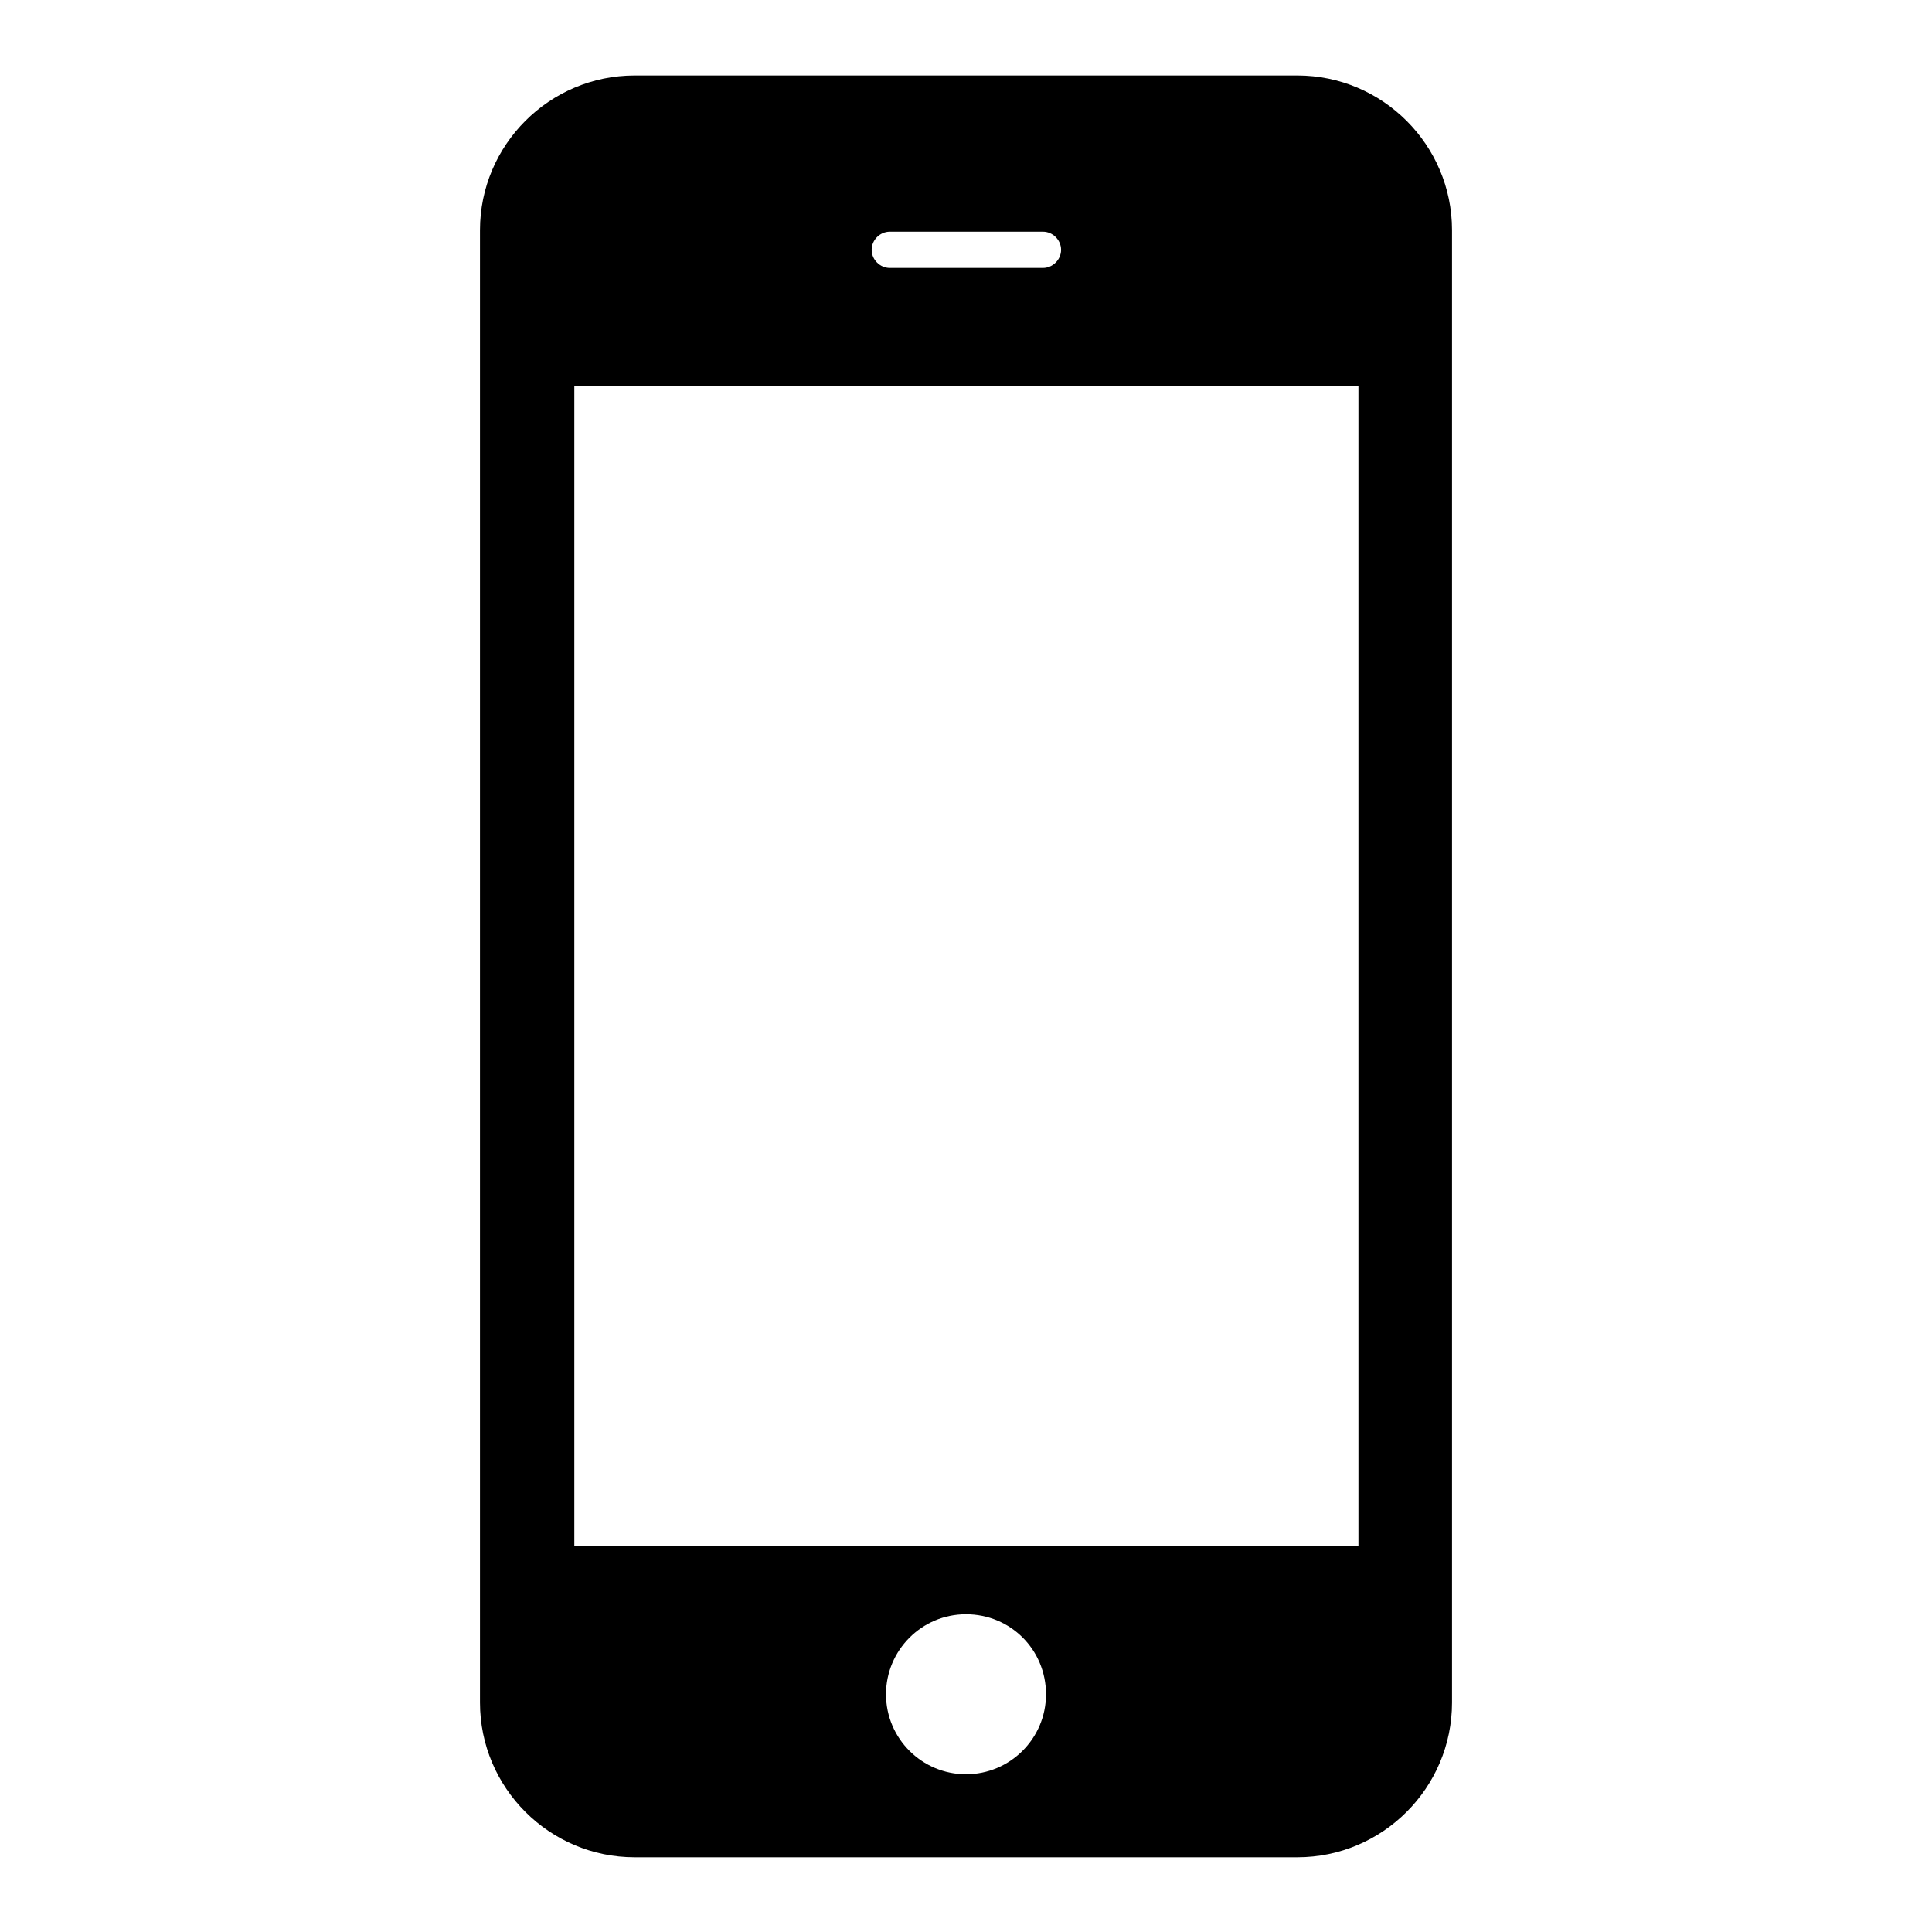 <?xml version="1.0" encoding="utf-8"?>
<!-- Svg Vector Icons : http://www.onlinewebfonts.com/icon -->
<!DOCTYPE svg PUBLIC "-//W3C//DTD SVG 1.1//EN" "http://www.w3.org/Graphics/SVG/1.1/DTD/svg11.dtd">
<svg version="1.1" xmlns="http://www.w3.org/2000/svg" xmlns:xlink="http://www.w3.org/1999/xlink" x="0px" y="0px" viewBox="0 0 256 256" enable-background="new 0 0 256 256" xml:space="preserve">
<g> <path fill="#000000" d="M84.1,10c-11.3,0-20.5,9.2-20.5,20.5v195.1c0,11.3,9.2,20.5,20.5,20.5h87.8c11.3,0,20.5-9.2,20.5-20.5V30.5 c0-11.3-9.2-20.5-20.5-20.5H84.1L84.1,10z M179.9,204.8H76.1V51.2h103.9V204.8L179.9,204.8z M117.4,224.5c0-5.8,4.7-10.6,10.6-10.6 c5.9,0,10.6,4.7,10.6,10.6c0,5.9-4.8,10.6-10.6,10.6C122.2,235.1,117.4,230.4,117.4,224.5L117.4,224.5z M138.2,30.7 c1.3,0,2.4,1.1,2.4,2.4c0,1.3-1.1,2.4-2.4,2.4h-20.3c-1.3,0-2.4-1.1-2.4-2.4c0-1.3,1.1-2.4,2.4-2.4H138.2L138.2,30.7z"/></g>
</svg>
